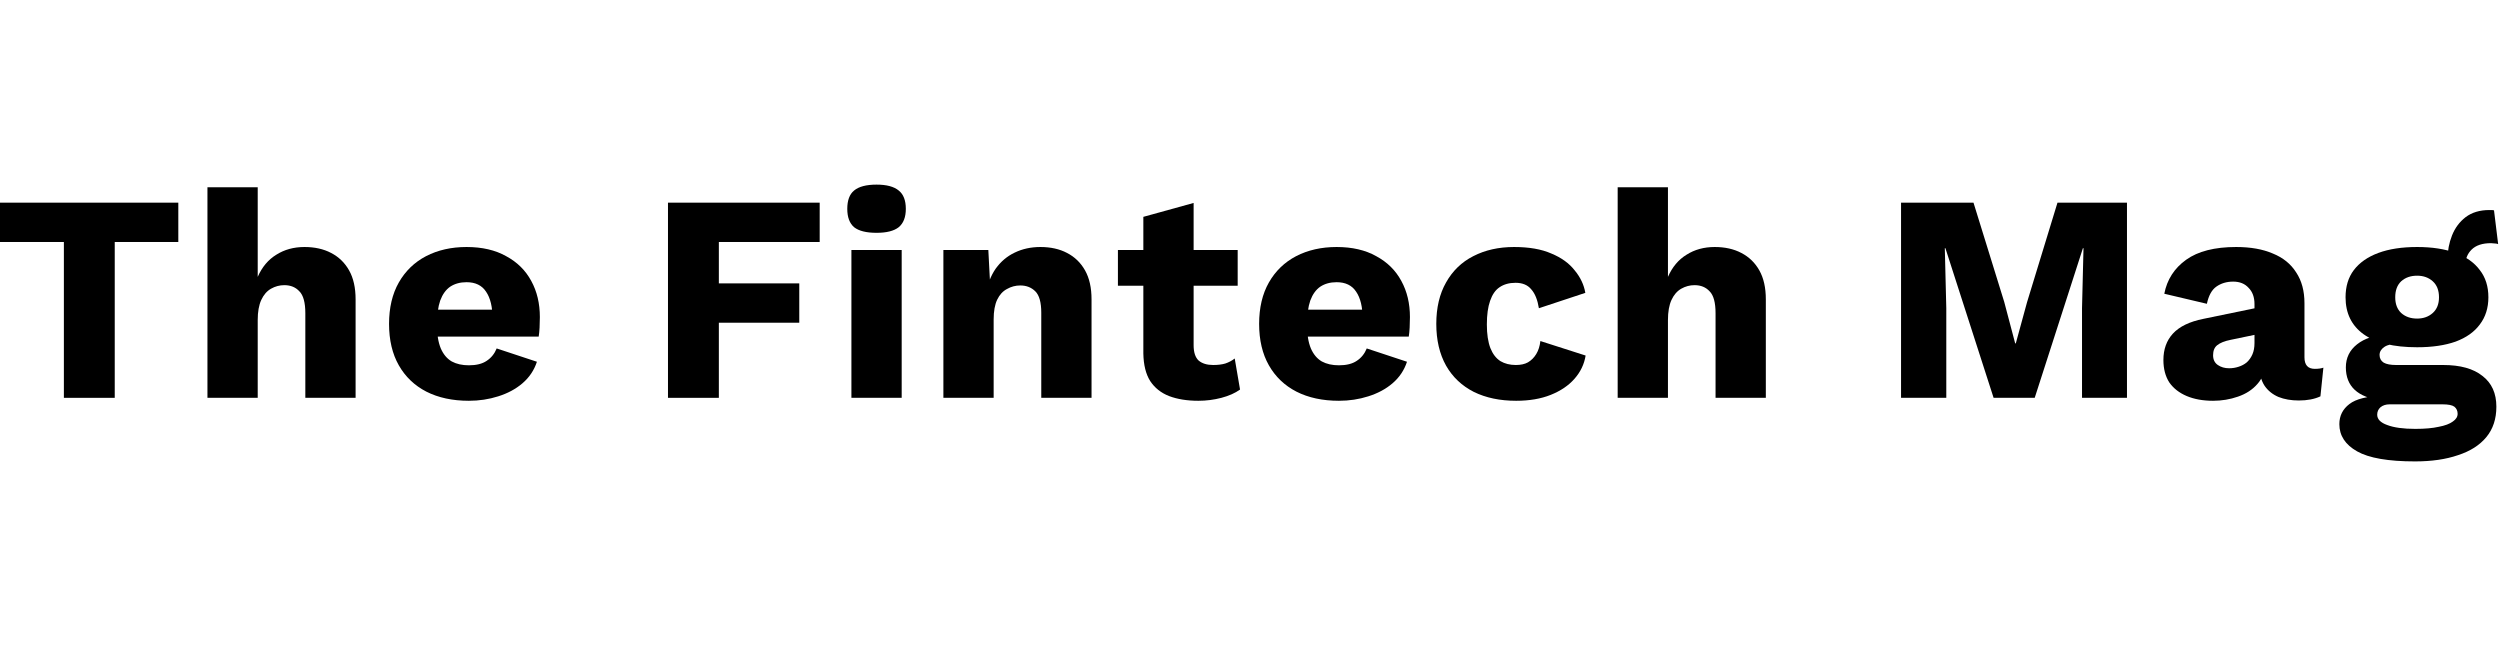 <svg width="234" height="61" viewBox="0 0 234 61" fill="none" xmlns="http://www.w3.org/2000/svg">
<path d="M233.439 19.688L233.826 22.843C233.716 22.807 233.605 22.788 233.494 22.788C233.383 22.77 233.273 22.76 233.162 22.76C232.35 22.76 231.741 22.963 231.335 23.369C230.948 23.757 230.754 24.246 230.754 24.836L229.093 24.227C229.093 23.471 229.232 22.742 229.508 22.041C229.785 21.34 230.21 20.767 230.782 20.325C231.372 19.882 232.11 19.66 232.996 19.66C233.051 19.66 233.116 19.66 233.19 19.66C233.282 19.66 233.365 19.67 233.439 19.688ZM228.678 34.164C230.283 34.164 231.51 34.505 232.359 35.188C233.227 35.853 233.66 36.812 233.66 38.067C233.66 39.211 233.346 40.161 232.719 40.918C232.092 41.674 231.206 42.237 230.062 42.606C228.936 42.994 227.598 43.188 226.048 43.188C223.539 43.188 221.731 42.874 220.623 42.246C219.516 41.619 218.963 40.77 218.963 39.7C218.963 38.925 219.276 38.298 219.904 37.818C220.531 37.338 221.574 37.08 223.031 37.043L222.921 37.486C221.795 37.338 220.956 37.006 220.402 36.489C219.848 35.972 219.572 35.271 219.572 34.386C219.572 33.5 219.922 32.78 220.623 32.227C221.325 31.673 222.256 31.369 223.419 31.313L225.135 32.116H224.692C223.973 32.153 223.465 32.273 223.17 32.476C222.875 32.679 222.727 32.928 222.727 33.223C222.727 33.537 222.856 33.777 223.114 33.943C223.373 34.09 223.76 34.164 224.277 34.164H228.678ZM226.076 40.143C226.962 40.143 227.691 40.078 228.263 39.949C228.853 39.838 229.296 39.672 229.591 39.451C229.887 39.248 230.034 39.008 230.034 38.731C230.034 38.454 229.933 38.233 229.73 38.067C229.527 37.919 229.158 37.846 228.623 37.846H223.668C223.317 37.846 223.031 37.938 222.81 38.122C222.607 38.307 222.506 38.537 222.506 38.814C222.506 39.239 222.819 39.562 223.447 39.783C224.074 40.023 224.951 40.143 226.076 40.143ZM226.242 23.12C227.645 23.12 228.844 23.305 229.84 23.674C230.837 24.043 231.593 24.578 232.11 25.279C232.645 25.962 232.913 26.811 232.913 27.826C232.913 28.822 232.645 29.671 232.11 30.372C231.593 31.073 230.837 31.608 229.84 31.977C228.844 32.328 227.645 32.503 226.242 32.503C224.046 32.503 222.376 32.097 221.232 31.285C220.107 30.474 219.544 29.32 219.544 27.826C219.544 26.811 219.802 25.962 220.319 25.279C220.854 24.578 221.62 24.043 222.616 23.674C223.613 23.305 224.821 23.12 226.242 23.12ZM226.242 25.805C225.633 25.805 225.135 25.98 224.748 26.331C224.378 26.682 224.194 27.18 224.194 27.826C224.194 28.453 224.378 28.942 224.748 29.293C225.135 29.643 225.633 29.819 226.242 29.819C226.833 29.819 227.322 29.643 227.709 29.293C228.097 28.942 228.29 28.453 228.29 27.826C228.29 27.18 228.097 26.682 227.709 26.331C227.322 25.98 226.833 25.805 226.242 25.805Z" fill="black"/>
<path d="M211.02 28.462C211.02 27.817 210.835 27.309 210.466 26.94C210.116 26.552 209.636 26.359 209.027 26.359C208.418 26.359 207.892 26.516 207.449 26.829C207.025 27.125 206.73 27.66 206.564 28.435L202.578 27.494C202.836 26.165 203.519 25.104 204.626 24.311C205.733 23.517 207.292 23.12 209.304 23.12C210.651 23.12 211.795 23.323 212.736 23.729C213.695 24.117 214.424 24.707 214.923 25.501C215.439 26.276 215.698 27.235 215.698 28.379V33.445C215.698 34.164 216.02 34.524 216.666 34.524C216.998 34.524 217.266 34.487 217.469 34.413L217.192 37.098C216.639 37.357 215.965 37.486 215.172 37.486C214.452 37.486 213.815 37.375 213.262 37.154C212.708 36.914 212.275 36.563 211.961 36.102C211.647 35.622 211.49 35.022 211.49 34.303V34.137L212.016 33.943C212.016 34.736 211.776 35.401 211.297 35.936C210.835 36.471 210.226 36.868 209.47 37.126C208.732 37.384 207.957 37.513 207.145 37.513C206.204 37.513 205.383 37.366 204.681 37.071C203.98 36.775 203.436 36.351 203.048 35.797C202.679 35.225 202.495 34.524 202.495 33.694C202.495 32.697 202.79 31.876 203.38 31.23C203.989 30.566 204.94 30.105 206.231 29.846L211.463 28.767L211.435 31.258L208.778 31.811C208.224 31.922 207.809 32.088 207.532 32.31C207.274 32.513 207.145 32.826 207.145 33.251C207.145 33.657 207.292 33.961 207.588 34.164C207.883 34.367 208.233 34.469 208.639 34.469C208.953 34.469 209.248 34.423 209.525 34.33C209.82 34.238 210.079 34.1 210.3 33.915C210.522 33.712 210.697 33.463 210.826 33.168C210.955 32.873 211.02 32.522 211.02 32.116V28.462Z" fill="black"/>
<path d="M199.085 18.969V37.237H194.877V28.85L195.016 23.231H194.96L190.449 37.237H186.601L182.09 23.231H182.034L182.173 28.85V37.237H177.938V18.969H184.719L187.598 28.269L188.622 32.144H188.677L189.729 28.296L192.58 18.969H199.085Z" fill="black"/>
<path d="M151.414 37.237V17.529H156.12V25.916C156.526 24.993 157.107 24.301 157.864 23.84C158.62 23.36 159.497 23.12 160.493 23.12C161.453 23.12 162.283 23.305 162.984 23.674C163.704 24.043 164.267 24.587 164.673 25.307C165.079 26.027 165.282 26.931 165.282 28.02V37.237H160.576V29.32C160.576 28.324 160.392 27.641 160.023 27.272C159.672 26.885 159.201 26.691 158.611 26.691C158.168 26.691 157.753 26.802 157.365 27.023C156.978 27.244 156.673 27.595 156.452 28.075C156.231 28.555 156.12 29.182 156.12 29.957V37.237H151.414Z" fill="black"/>
<path d="M141.716 23.12C143.119 23.12 144.281 23.323 145.204 23.729C146.145 24.117 146.874 24.643 147.39 25.307C147.926 25.953 148.258 26.654 148.387 27.411L144.041 28.85C143.912 28.056 143.672 27.466 143.322 27.078C142.989 26.672 142.5 26.47 141.855 26.47C141.264 26.47 140.766 26.608 140.36 26.885C139.972 27.143 139.677 27.567 139.474 28.158C139.271 28.73 139.17 29.468 139.17 30.372C139.17 31.276 139.28 32.014 139.502 32.587C139.723 33.14 140.037 33.546 140.443 33.804C140.849 34.044 141.329 34.164 141.882 34.164C142.344 34.164 142.722 34.081 143.017 33.915C143.331 33.731 143.589 33.472 143.792 33.14C143.995 32.808 144.124 32.402 144.18 31.922L148.414 33.279C148.285 34.09 147.935 34.819 147.363 35.465C146.809 36.093 146.071 36.591 145.148 36.96C144.226 37.329 143.146 37.513 141.91 37.513C140.397 37.513 139.077 37.237 137.952 36.683C136.826 36.111 135.959 35.29 135.35 34.22C134.741 33.131 134.437 31.83 134.437 30.317C134.437 28.804 134.741 27.512 135.35 26.442C135.959 25.353 136.808 24.532 137.896 23.978C139.004 23.406 140.277 23.12 141.716 23.12Z" fill="black"/>
<path d="M125.327 37.513C123.796 37.513 122.467 37.227 121.342 36.655C120.234 36.083 119.376 35.262 118.767 34.192C118.159 33.122 117.854 31.83 117.854 30.317C117.854 28.804 118.159 27.512 118.767 26.442C119.376 25.372 120.225 24.55 121.314 23.978C122.421 23.406 123.685 23.12 125.106 23.12C126.564 23.12 127.8 23.406 128.815 23.978C129.848 24.532 130.633 25.307 131.168 26.303C131.703 27.281 131.97 28.407 131.97 29.68C131.97 30.012 131.961 30.345 131.943 30.677C131.924 31.009 131.897 31.286 131.86 31.507H120.899V28.988H129.784L127.542 29.846C127.542 28.739 127.339 27.89 126.933 27.3C126.545 26.709 125.936 26.414 125.106 26.414C124.515 26.414 124.008 26.552 123.584 26.829C123.178 27.106 122.864 27.54 122.643 28.13C122.44 28.721 122.338 29.477 122.338 30.4C122.338 31.304 122.458 32.042 122.698 32.614C122.938 33.168 123.279 33.574 123.722 33.832C124.165 34.072 124.7 34.192 125.327 34.192C126.029 34.192 126.582 34.053 126.988 33.777C127.413 33.5 127.726 33.112 127.929 32.614L131.694 33.86C131.435 34.653 130.983 35.327 130.337 35.88C129.71 36.416 128.953 36.821 128.068 37.098C127.2 37.375 126.287 37.513 125.327 37.513Z" fill="black"/>
<path d="M111.723 18.996V32.31C111.723 32.974 111.879 33.454 112.193 33.749C112.525 34.026 112.977 34.164 113.549 34.164C113.992 34.164 114.37 34.118 114.684 34.026C115.016 33.915 115.312 33.758 115.57 33.555L116.068 36.462C115.607 36.794 115.026 37.052 114.324 37.237C113.623 37.421 112.904 37.513 112.165 37.513C111.114 37.513 110.2 37.366 109.425 37.071C108.669 36.775 108.078 36.305 107.654 35.659C107.248 35.013 107.036 34.155 107.017 33.085V20.297L111.723 18.996ZM115.847 23.397V26.746H104.637V23.397H115.847Z" fill="black"/>
<path d="M88.301 37.237V23.397H92.508L92.757 28.158L92.231 27.632C92.416 26.636 92.739 25.805 93.2 25.141C93.68 24.477 94.27 23.978 94.972 23.646C95.691 23.296 96.494 23.12 97.38 23.12C98.339 23.12 99.169 23.305 99.871 23.674C100.59 24.043 101.153 24.587 101.559 25.307C101.965 26.027 102.168 26.931 102.168 28.02V37.237H97.463V29.265C97.463 28.305 97.278 27.641 96.909 27.272C96.54 26.903 96.07 26.719 95.498 26.719C95.055 26.719 94.639 26.829 94.252 27.051C93.864 27.254 93.56 27.586 93.338 28.047C93.117 28.509 93.006 29.127 93.006 29.902V37.237H88.301Z" fill="black"/>
<path d="M82.045 21.792C81.085 21.792 80.384 21.616 79.942 21.266C79.517 20.897 79.305 20.325 79.305 19.55C79.305 18.756 79.517 18.184 79.942 17.834C80.384 17.465 81.085 17.28 82.045 17.28C82.986 17.28 83.678 17.465 84.121 17.834C84.564 18.184 84.785 18.756 84.785 19.55C84.785 20.325 84.564 20.897 84.121 21.266C83.678 21.616 82.986 21.792 82.045 21.792ZM84.398 23.397V37.237H79.692V23.397H84.398Z" fill="black"/>
<path d="M76.722 22.65H67.284V26.525H74.812V30.206H67.284V37.237H62.523V18.969H76.722V22.65Z" fill="black"/>
<path d="M43.889 37.513C42.357 37.513 41.028 37.227 39.903 36.655C38.796 36.083 37.938 35.262 37.329 34.192C36.72 33.122 36.415 31.83 36.415 30.317C36.415 28.804 36.72 27.512 37.329 26.442C37.938 25.372 38.786 24.55 39.875 23.978C40.982 23.406 42.246 23.12 43.667 23.12C45.125 23.12 46.361 23.406 47.376 23.978C48.409 24.532 49.194 25.307 49.729 26.303C50.264 27.281 50.531 28.407 50.531 29.68C50.531 30.012 50.522 30.345 50.504 30.677C50.485 31.009 50.458 31.286 50.421 31.507H39.46V28.988H48.345L46.103 29.846C46.103 28.739 45.9 27.89 45.494 27.3C45.106 26.709 44.497 26.414 43.667 26.414C43.077 26.414 42.569 26.552 42.145 26.829C41.739 27.106 41.425 27.54 41.204 28.13C41.001 28.721 40.899 29.477 40.899 30.4C40.899 31.304 41.019 32.042 41.259 32.614C41.499 33.168 41.84 33.574 42.283 33.832C42.726 34.072 43.261 34.192 43.889 34.192C44.59 34.192 45.143 34.053 45.549 33.777C45.974 33.5 46.287 33.112 46.49 32.614L50.255 33.86C49.996 34.653 49.544 35.327 48.898 35.88C48.271 36.416 47.514 36.821 46.629 37.098C45.761 37.375 44.848 37.513 43.889 37.513Z" fill="black"/>
<path d="M19.417 37.237V17.529H24.122V25.916C24.528 24.993 25.11 24.301 25.866 23.84C26.623 23.36 27.499 23.12 28.496 23.12C29.455 23.12 30.286 23.305 30.987 23.674C31.706 24.043 32.269 24.587 32.675 25.307C33.081 26.027 33.284 26.931 33.284 28.02V37.237H28.579V29.32C28.579 28.324 28.394 27.641 28.025 27.272C27.675 26.885 27.204 26.691 26.614 26.691C26.171 26.691 25.756 26.802 25.368 27.023C24.98 27.244 24.676 27.595 24.455 28.075C24.233 28.555 24.122 29.182 24.122 29.957V37.237H19.417Z" fill="black"/>
<path d="M16.69 18.969V22.65H10.739V37.237H5.979V22.65H0V18.969H16.69Z" fill="black"/>
</svg>
